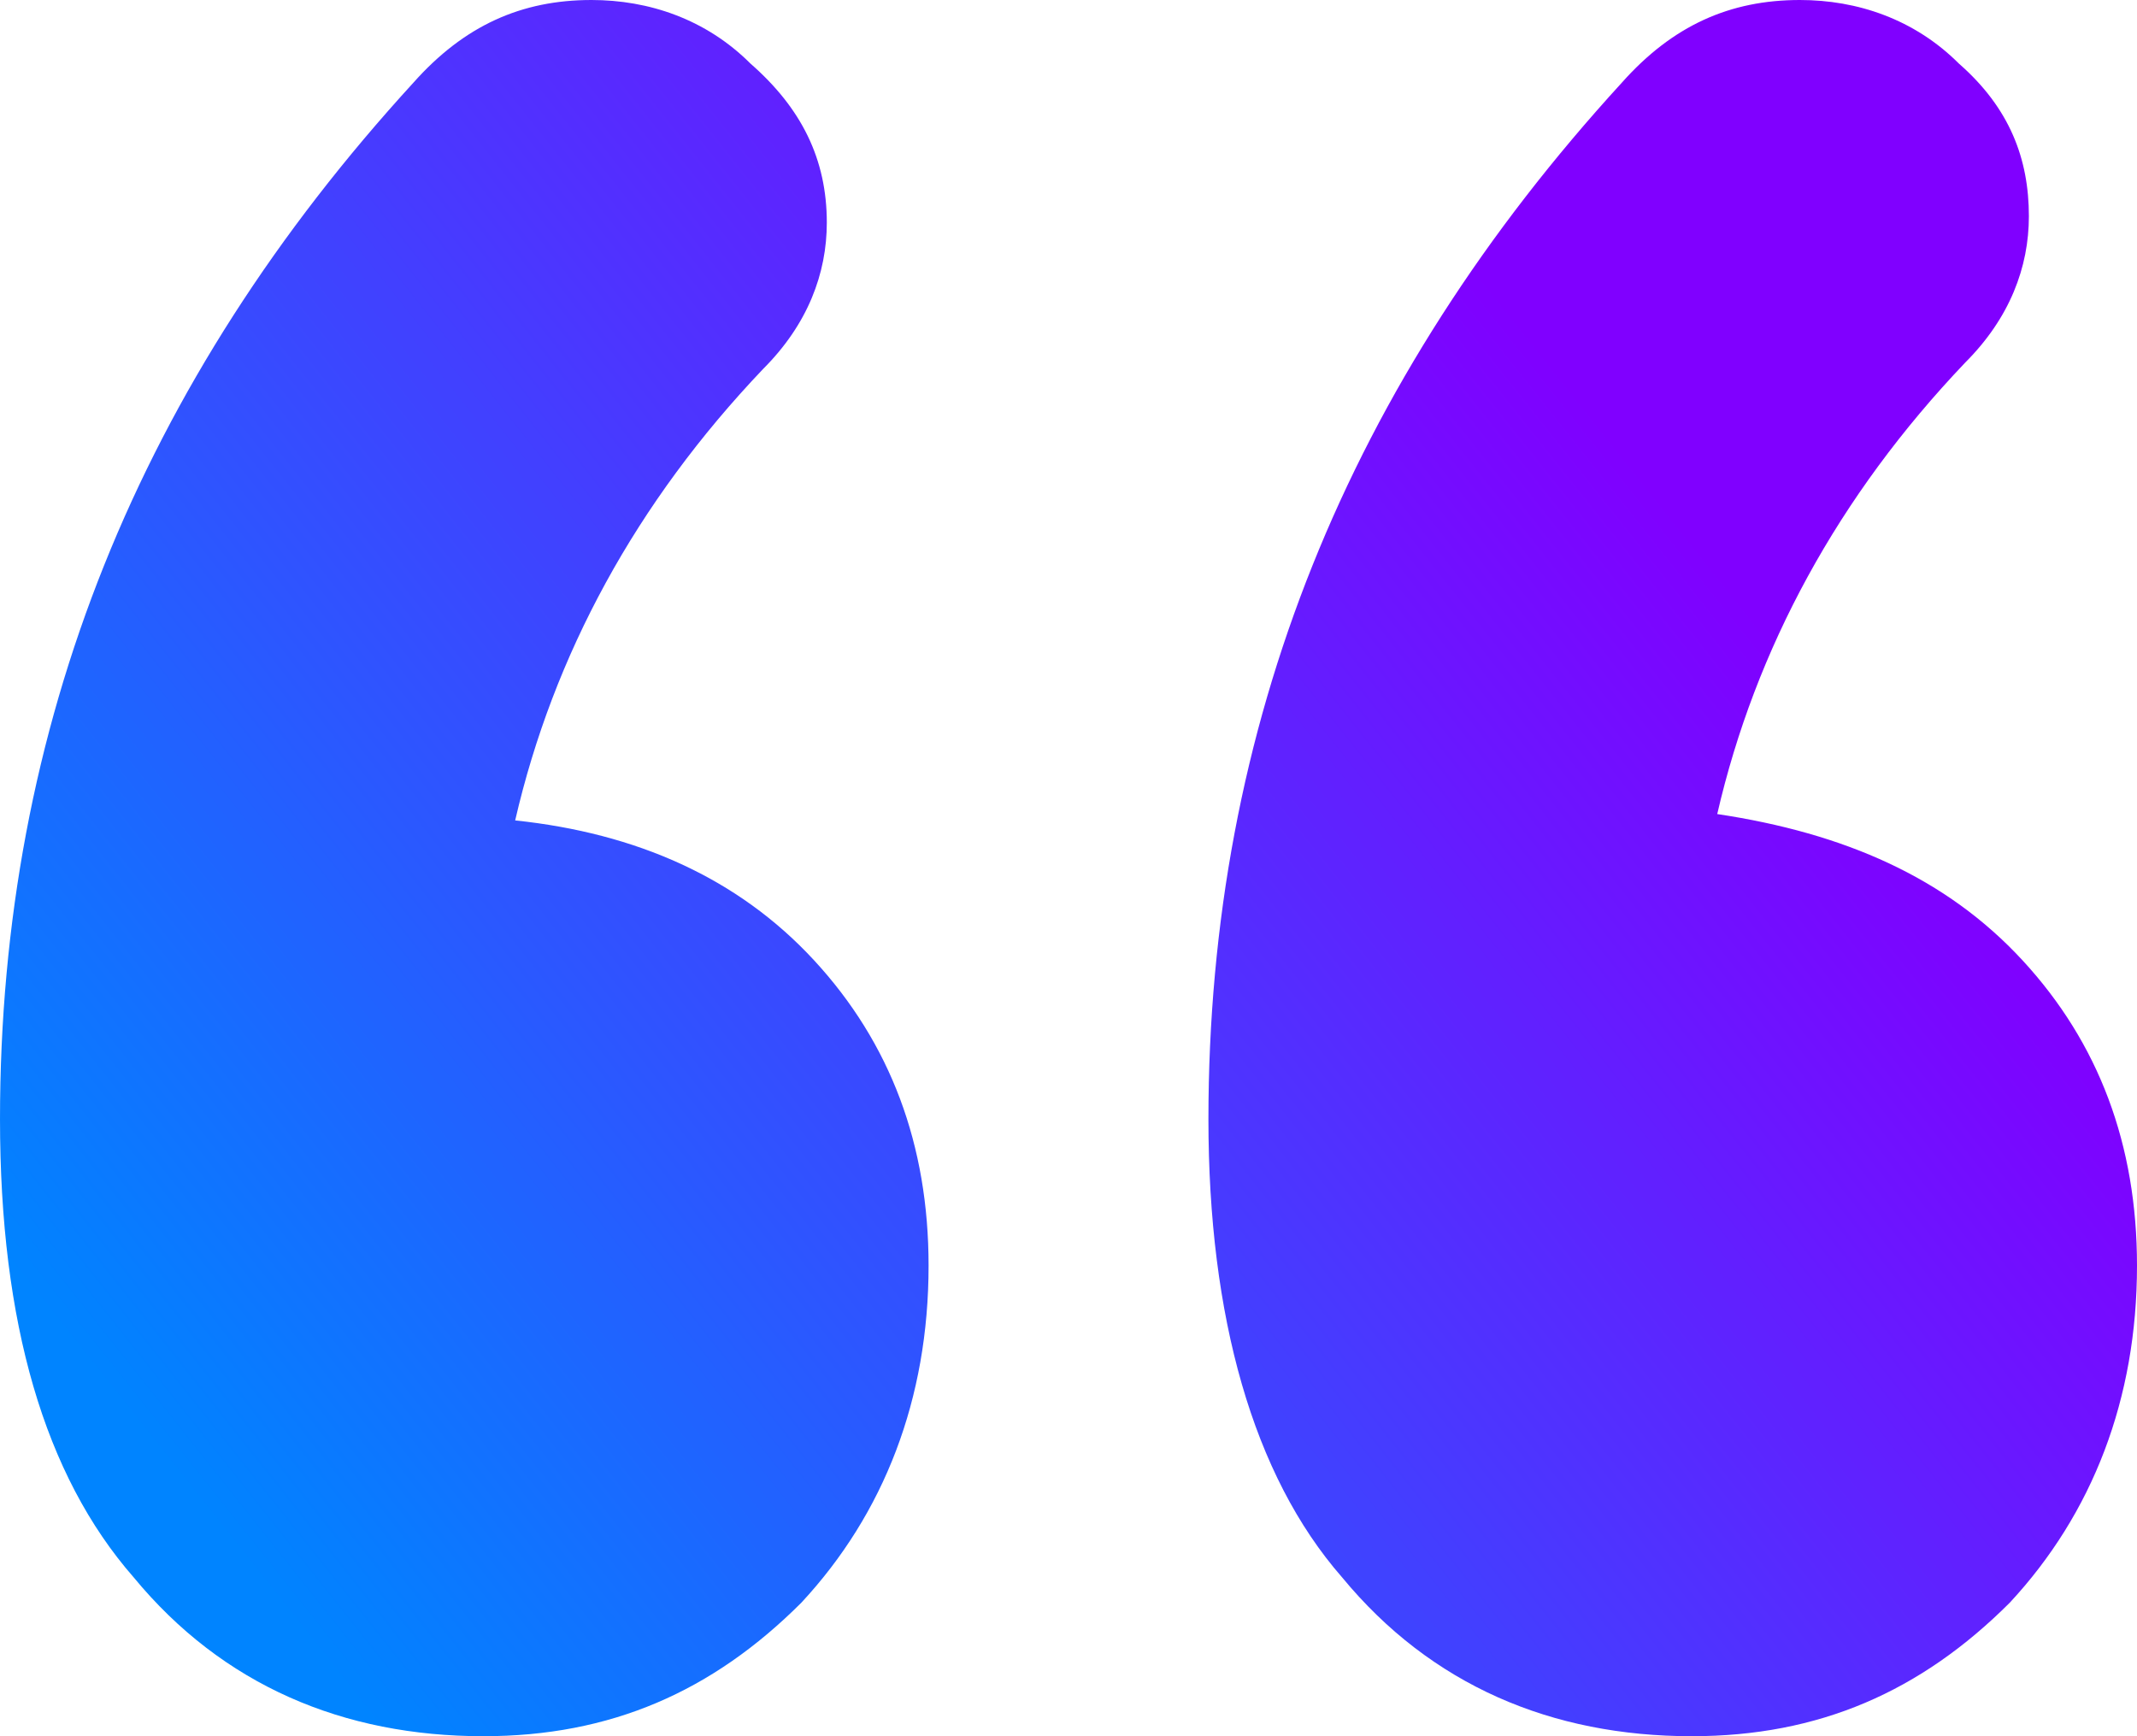 <?xml version="1.0" encoding="utf-8"?>
<!-- Generator: Adobe Illustrator 22.0.1, SVG Export Plug-In . SVG Version: 6.00 Build 0)  -->
<svg version="1.1" id="Laag_1" xmlns="http://www.w3.org/2000/svg" xmlns:xlink="http://www.w3.org/1999/xlink" x="0px" y="0px"
	 viewBox="0 0 33.6 27.3" style="enable-background:new 0 0 33.6 27.3;" xml:space="preserve">
<style type="text/css">
	.st0{fill:url(#SVGID_1_);}
</style>
<g>
	
		<linearGradient id="SVGID_1_" gradientUnits="userSpaceOnUse" x1="4.197" y1="4.968" x2="26.03" y2="22.301" gradientTransform="matrix(1 0 0 -1 0 30)">
		<stop  offset="0" style="stop-color:#0084FF"/>
		<stop  offset="1" style="stop-color:#8000FF"/>
	</linearGradient>
	<path class="st0" d="M12.8,15.1c1.2,1.3,1.8,2.9,1.8,4.8c0,2.1-0.7,3.9-2,5.3c-1.4,1.4-3,2.1-5,2.1c-2.2,0-4.1-0.8-5.5-2.5
		c-1.4-1.6-2.1-4-2.1-7.2C0,11.4,2.2,6,6.5,1.3C7.3,0.4,8.2,0,9.3,0c0.9,0,1.8,0.3,2.5,1C12.6,1.7,13,2.5,13,3.5
		c0,0.8-0.3,1.6-1,2.3c-2,2.1-3.3,4.5-3.9,7.1C10,13.1,11.6,13.8,12.8,15.1z M31.8,15.1c1.2,1.3,1.8,2.9,1.8,4.8
		c0,2.1-0.7,3.9-2,5.3c-1.4,1.4-3,2.1-5,2.1c-2.2,0-4.1-0.8-5.5-2.5c-1.4-1.6-2.1-4.1-2.1-7.2c0-6.2,2.2-11.6,6.5-16.3
		C26.3,0.4,27.2,0,28.3,0c0.9,0,1.8,0.3,2.5,1c0.8,0.7,1.1,1.5,1.1,2.4c0,0.8-0.3,1.6-1,2.3c-2,2.1-3.3,4.5-3.9,7.1
		C29,13.1,30.6,13.8,31.8,15.1z"/>
</g>
</svg>
